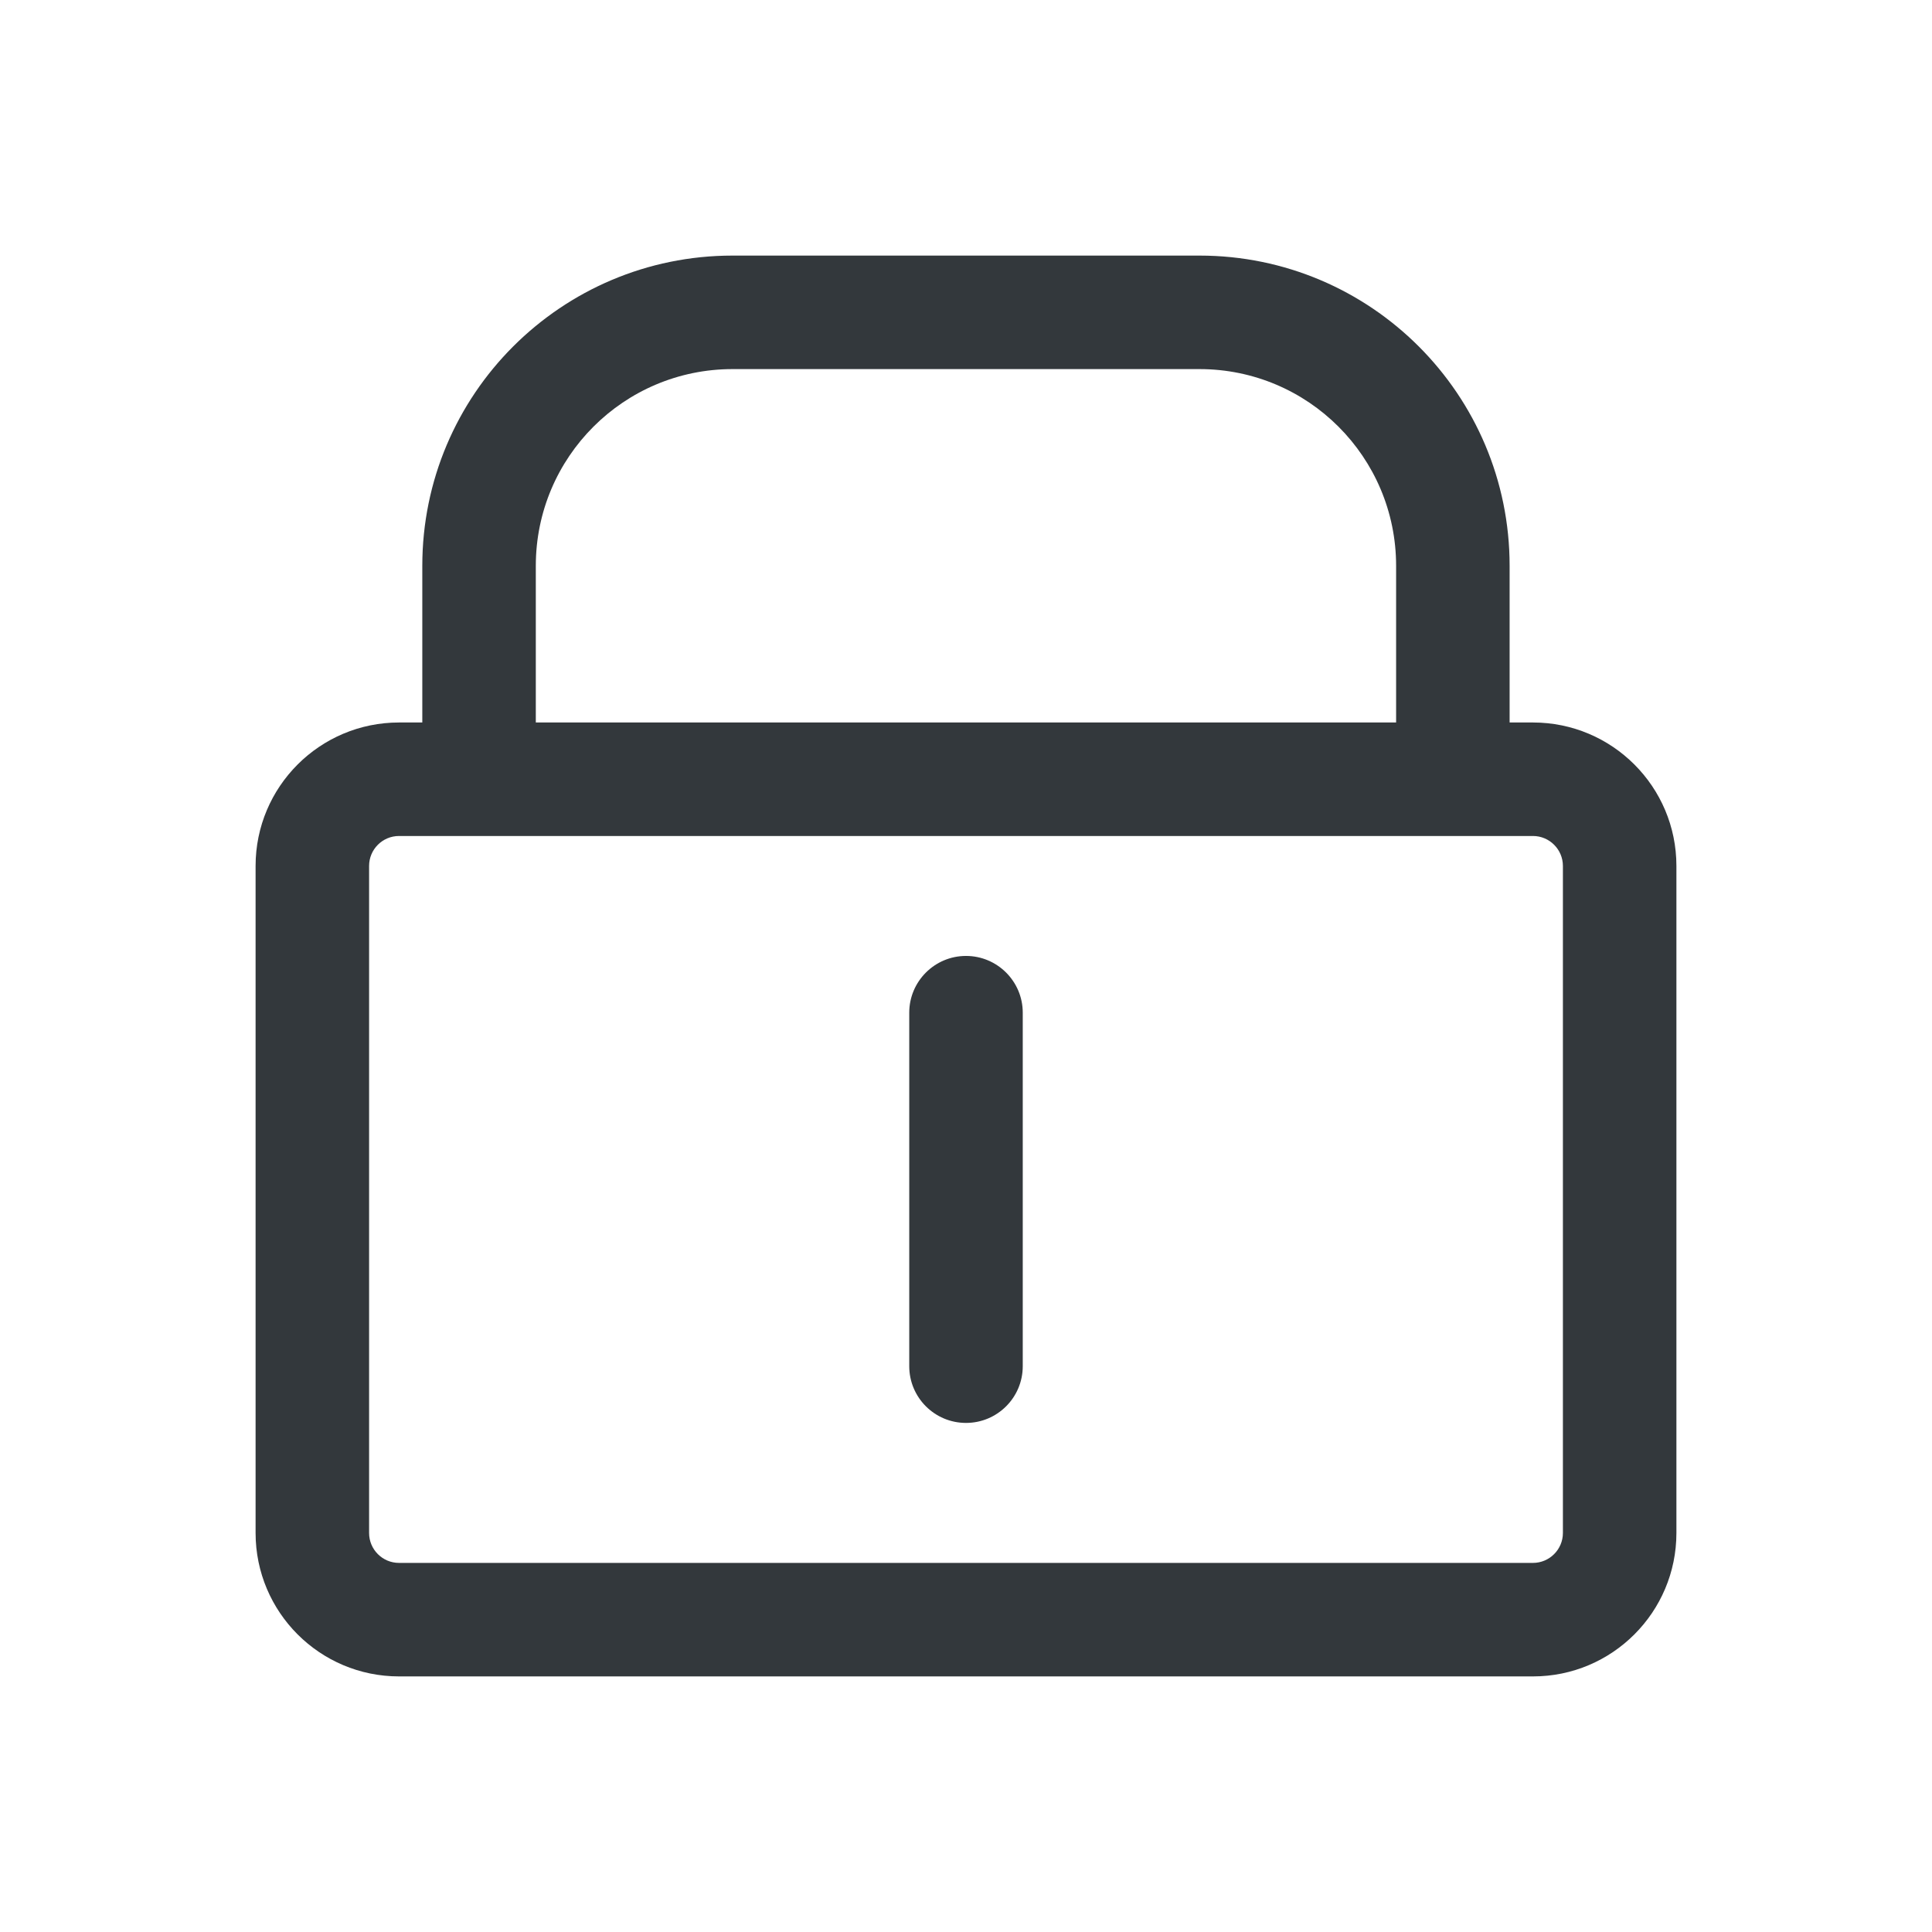 <svg width="24" height="24" viewBox="0 0 24 24" fill="none" xmlns="http://www.w3.org/2000/svg">
<path fill-rule="evenodd" clip-rule="evenodd" d="M9.1 3.175C6.972 3.175 5.246 4.9 5.246 7.029V8.975H4.957C3.973 8.975 3.175 9.773 3.175 10.757V19.043C3.175 20.027 3.973 20.825 4.957 20.825H19.043C20.027 20.825 20.825 20.027 20.825 19.043V10.757C20.825 9.773 20.027 8.975 19.043 8.975H18.753V7.029C18.753 4.9 17.028 3.175 14.9 3.175H9.1ZM6.656 7.029C6.656 5.679 7.75 4.585 9.1 4.585H14.9C16.25 4.585 17.343 5.679 17.343 7.029V8.975H6.656V7.029ZM5.246 10.385H18.753L19.043 10.385C19.248 10.385 19.415 10.552 19.415 10.757V19.043C19.415 19.248 19.248 19.415 19.043 19.415H4.957C4.751 19.415 4.585 19.248 4.585 19.043V10.757C4.585 10.552 4.751 10.385 4.957 10.385L5.246 10.385ZM12 11.875C11.611 11.875 11.295 12.191 11.295 12.58V16.971C11.295 17.361 11.611 17.676 12 17.676C12.389 17.676 12.705 17.361 12.705 16.971V12.58C12.705 12.191 12.389 11.875 12 11.875Z" fill="#33383C"/>
</svg>

